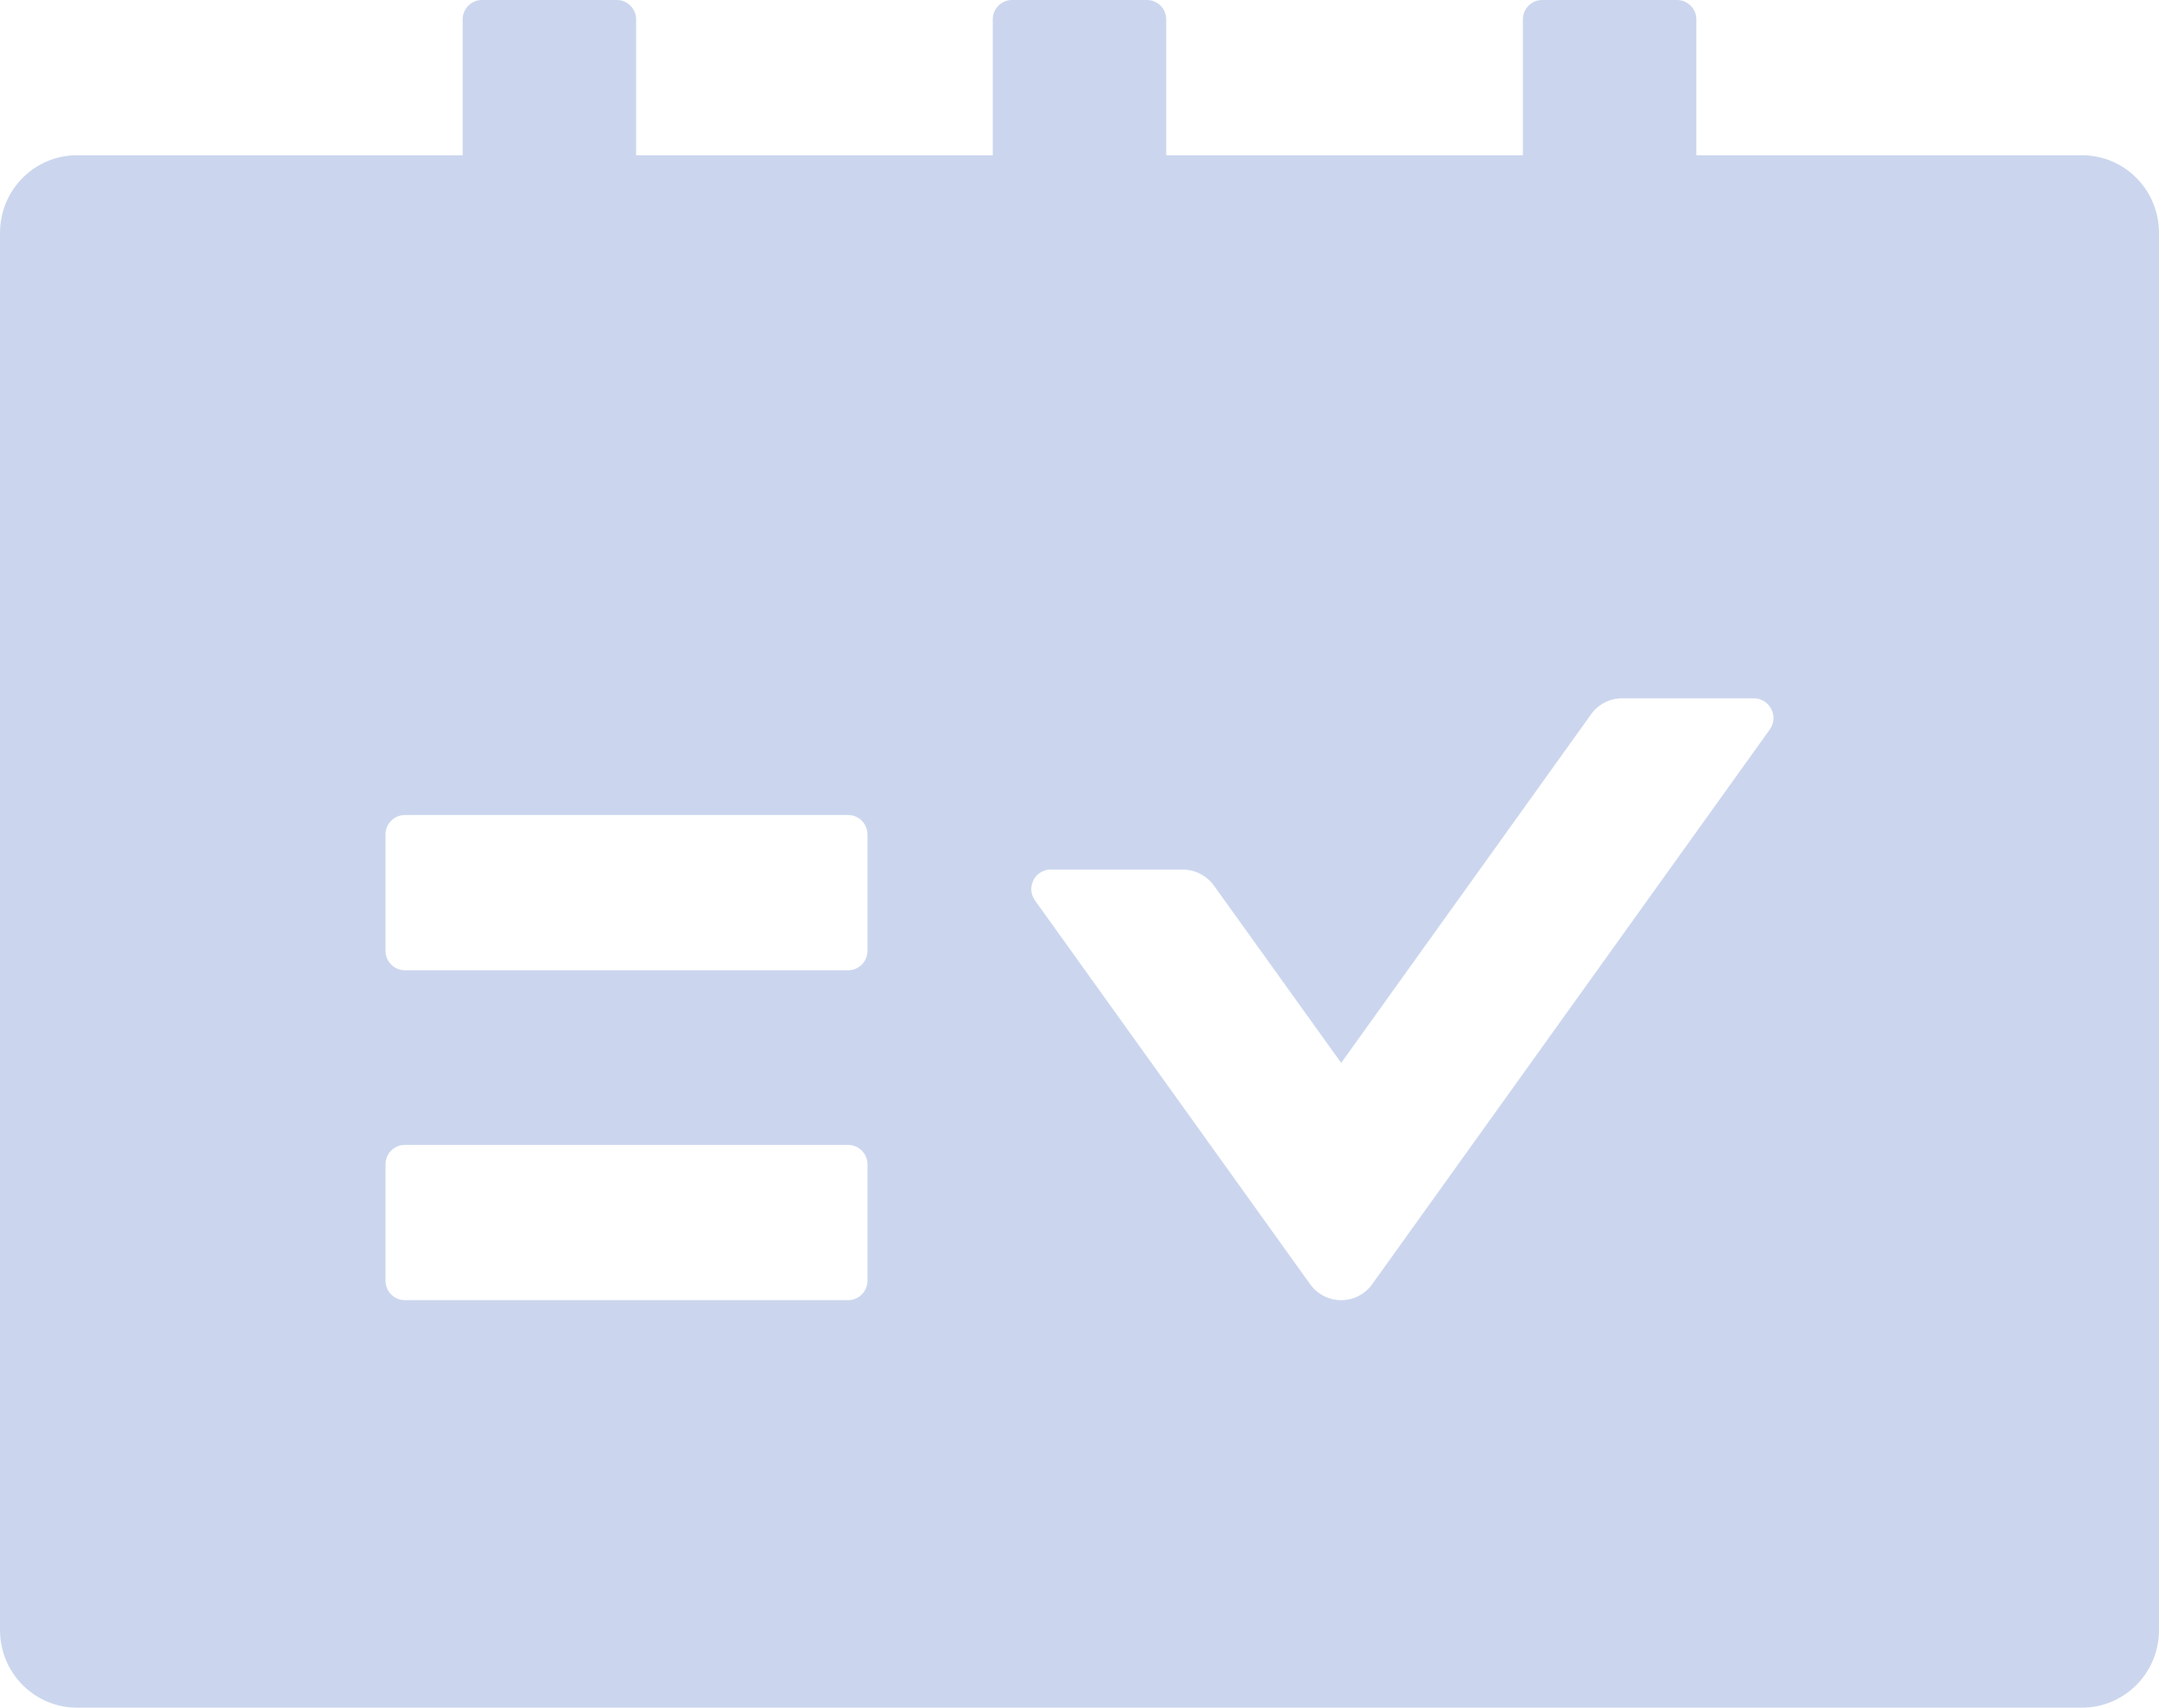 <svg width="67" height="53" viewBox="0 0 67 53" fill="none" xmlns="http://www.w3.org/2000/svg">
<path d="M64.607 4.818H52.643V0.602C52.643 0.271 52.374 0 52.045 0H47.857C47.528 0 47.259 0.271 47.259 0.602V4.818H36.192V0.602C36.192 0.271 35.923 0 35.594 0H31.406C31.077 0 30.808 0.271 30.808 0.602V4.818H19.741V0.602C19.741 0.271 19.472 0 19.143 0H14.955C14.626 0 14.357 0.271 14.357 0.602V4.818H2.393C1.069 4.818 0 5.895 0 7.227V50.591C0 51.923 1.069 53 2.393 53H64.607C65.931 53 67 51.923 67 50.591V7.227C67 5.895 65.931 4.818 64.607 4.818ZM26.92 39.75C26.92 40.081 26.65 40.352 26.321 40.352H12.562C12.233 40.352 11.964 40.081 11.964 39.75V36.136C11.964 35.805 12.233 35.534 12.562 35.534H26.321C26.65 35.534 26.92 35.805 26.92 36.136V39.75ZM26.92 29.511C26.92 29.843 26.65 30.114 26.321 30.114H12.562C12.233 30.114 11.964 29.843 11.964 29.511V25.898C11.964 25.567 12.233 25.296 12.562 25.296H26.321C26.65 25.296 26.92 25.567 26.92 25.898V29.511ZM54.923 22.638L42.585 39.855C42.475 40.009 42.33 40.135 42.163 40.221C41.995 40.308 41.809 40.353 41.621 40.353C41.432 40.353 41.247 40.308 41.079 40.221C40.911 40.135 40.766 40.009 40.656 39.855L32.117 27.945C31.832 27.547 32.117 26.989 32.603 26.989H36.708C37.089 26.989 37.448 27.178 37.672 27.486L41.621 32.989L49.375 22.171C49.599 21.855 49.958 21.674 50.34 21.674H54.438C54.923 21.682 55.208 22.239 54.923 22.638Z" fill="#CBD6EE"/>
</svg>
